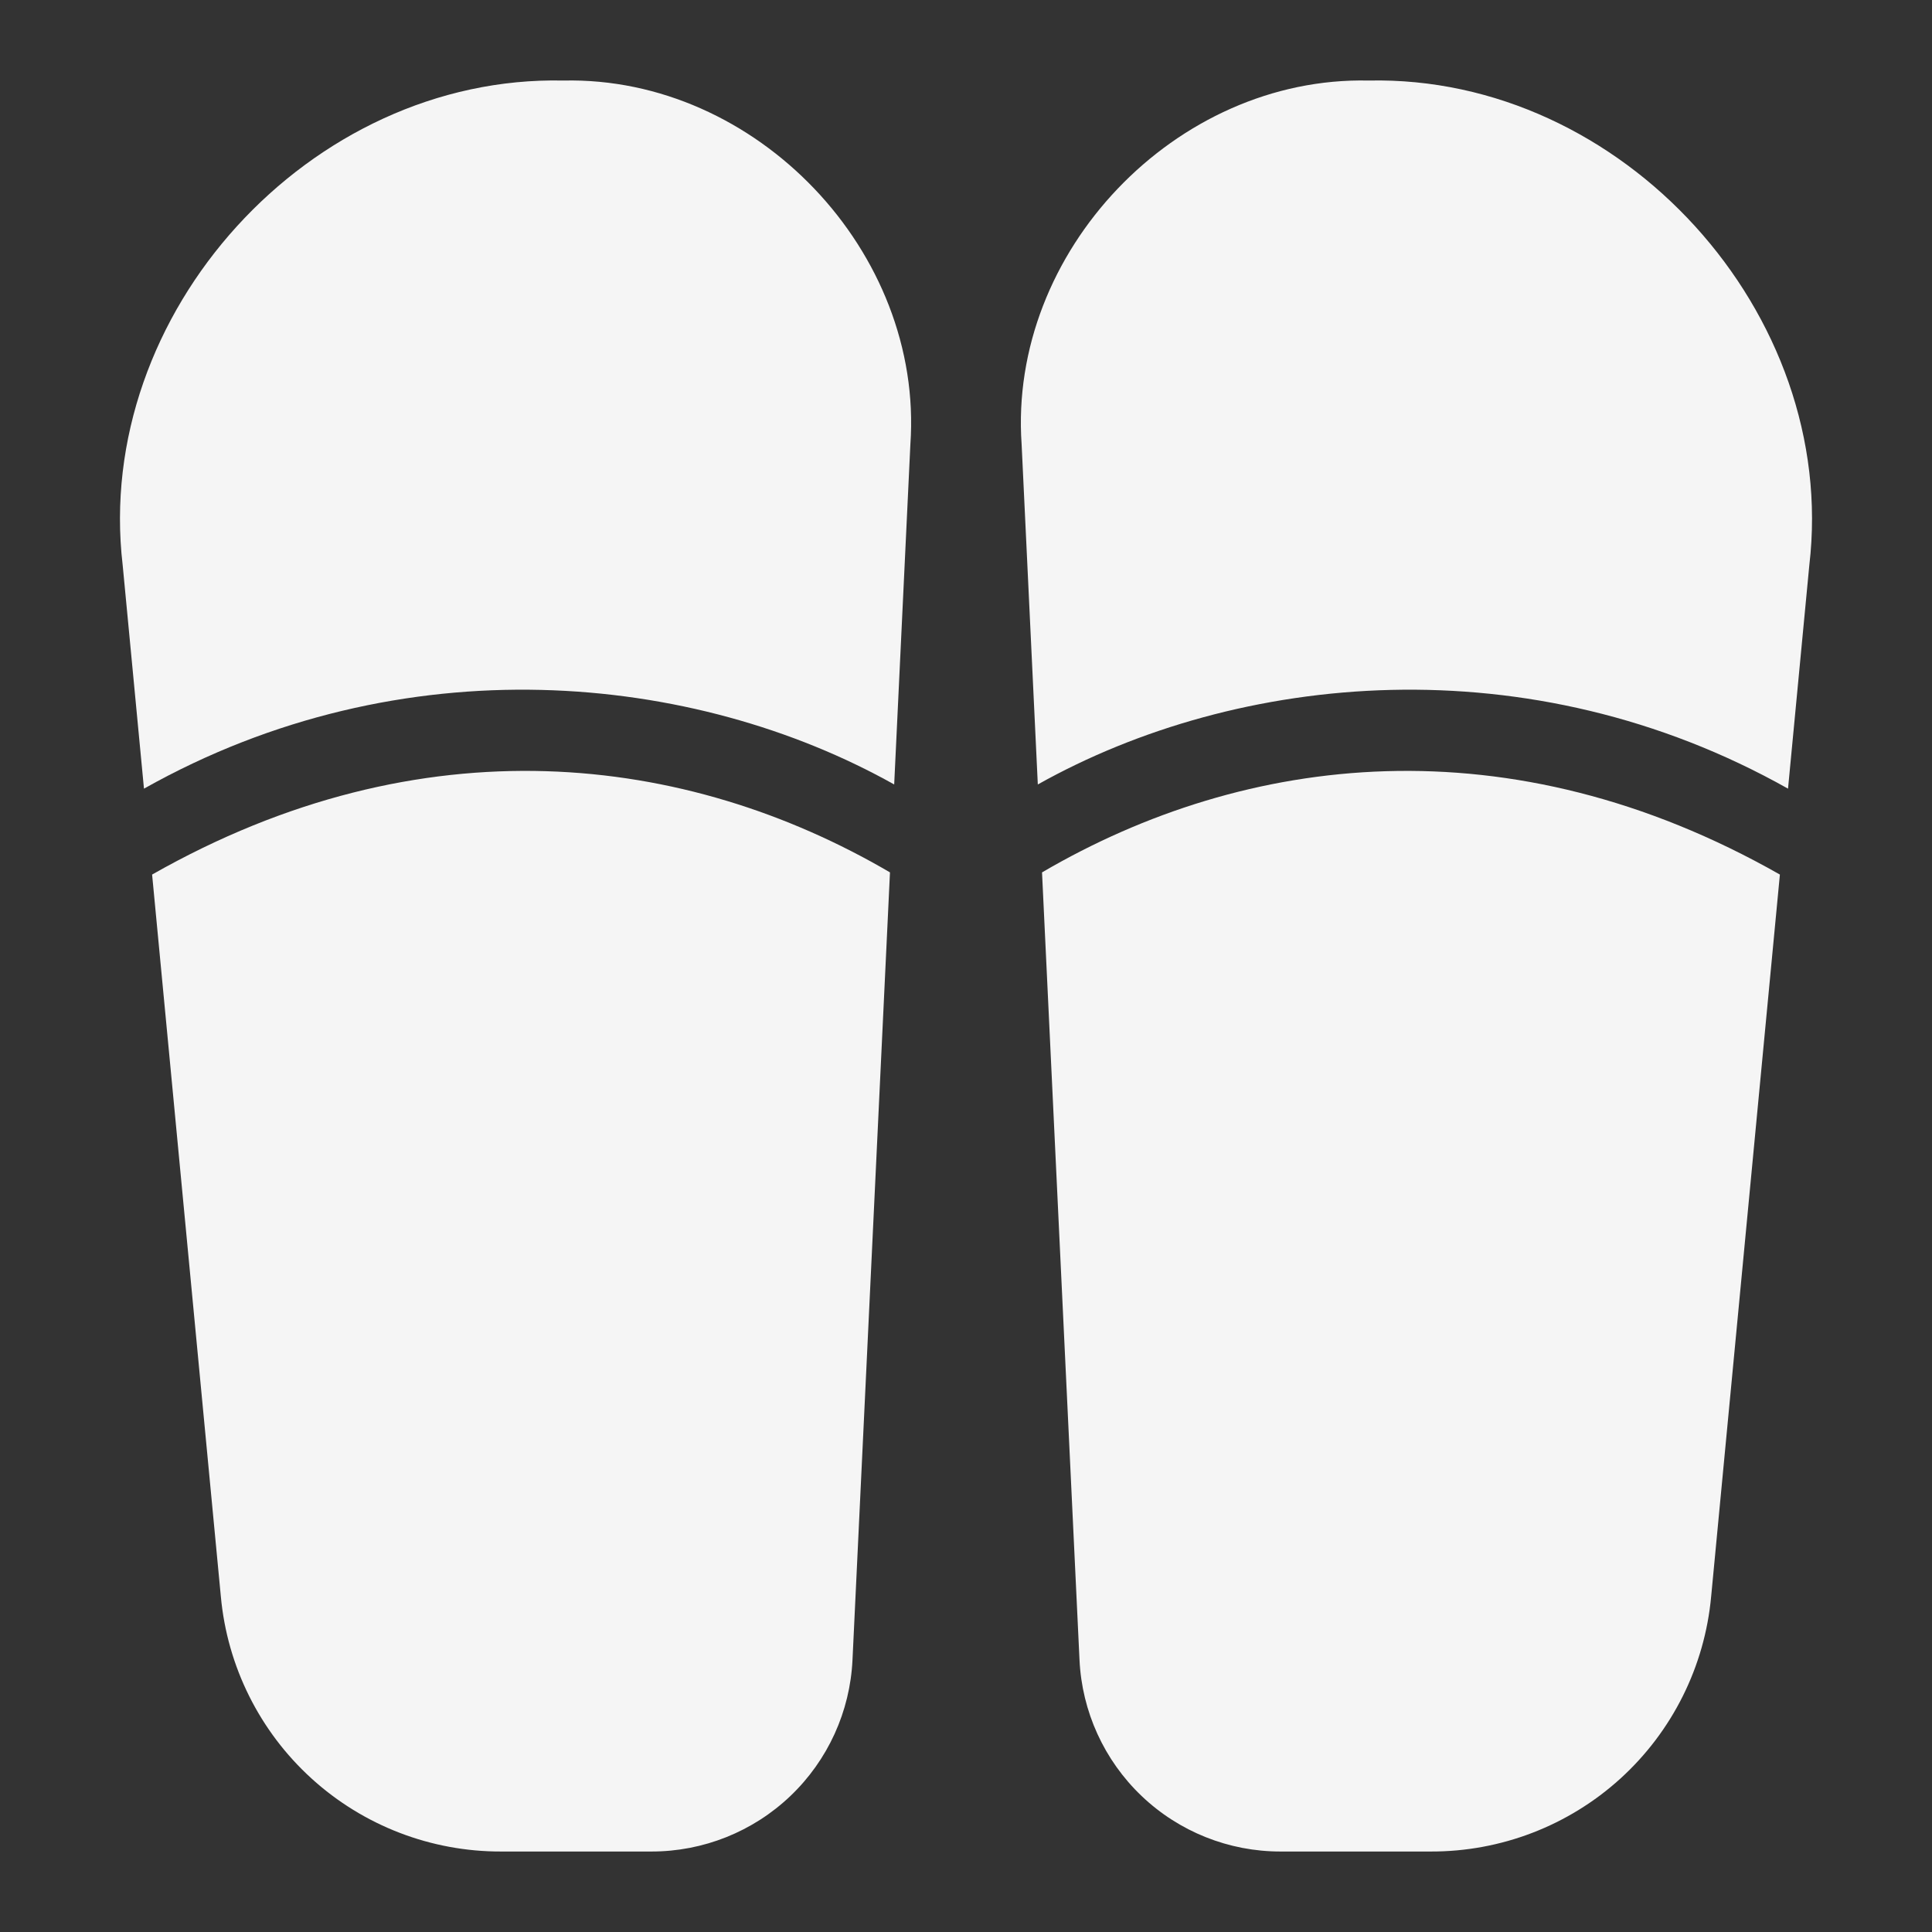 <?xml version="1.0" encoding="UTF-8"?> <svg xmlns="http://www.w3.org/2000/svg" width="100" height="100" viewBox="0 0 100 100" fill="none"><rect x="0" y="0" width="100" height="100" fill="#333333" stroke="none"/> <path d="M6.35 29.256L7.452 40.821C20.833 33.292 35.917 34.792 46.283 40.604L47.121 23.002C47.817 13.04 39.148 3.944 29.163 4.169C16.038 3.881 4.819 16.215 6.35 29.256Z" fill="#F5F5F5"></path> <path d="M25.95 95.834H33.719C36.397 95.837 38.973 94.808 40.911 92.96C42.849 91.112 44.001 88.588 44.125 85.913L46.065 45.154C35.515 38.981 21.852 37.323 7.873 45.267L11.431 82.634C11.763 86.251 13.438 89.612 16.125 92.055C18.813 94.499 22.318 95.847 25.95 95.834ZM93.65 29.256L92.548 40.821C79.167 33.292 64.083 34.792 53.717 40.604L52.879 23.002C52.183 13.04 60.852 3.944 70.838 4.169C83.963 3.881 95.181 16.215 93.65 29.256Z" fill="#F5F5F5"></path> <path d="M74.05 95.834H66.281C63.603 95.837 61.027 94.808 59.089 92.96C57.151 91.112 55.999 88.588 55.875 85.913L53.935 45.155C64.485 38.982 78.148 37.323 92.127 45.267L88.569 82.634C88.237 86.251 86.562 89.612 83.875 92.056C81.187 94.499 77.682 95.847 74.05 95.834Z" fill="#F5F5F5"></path> </svg> 